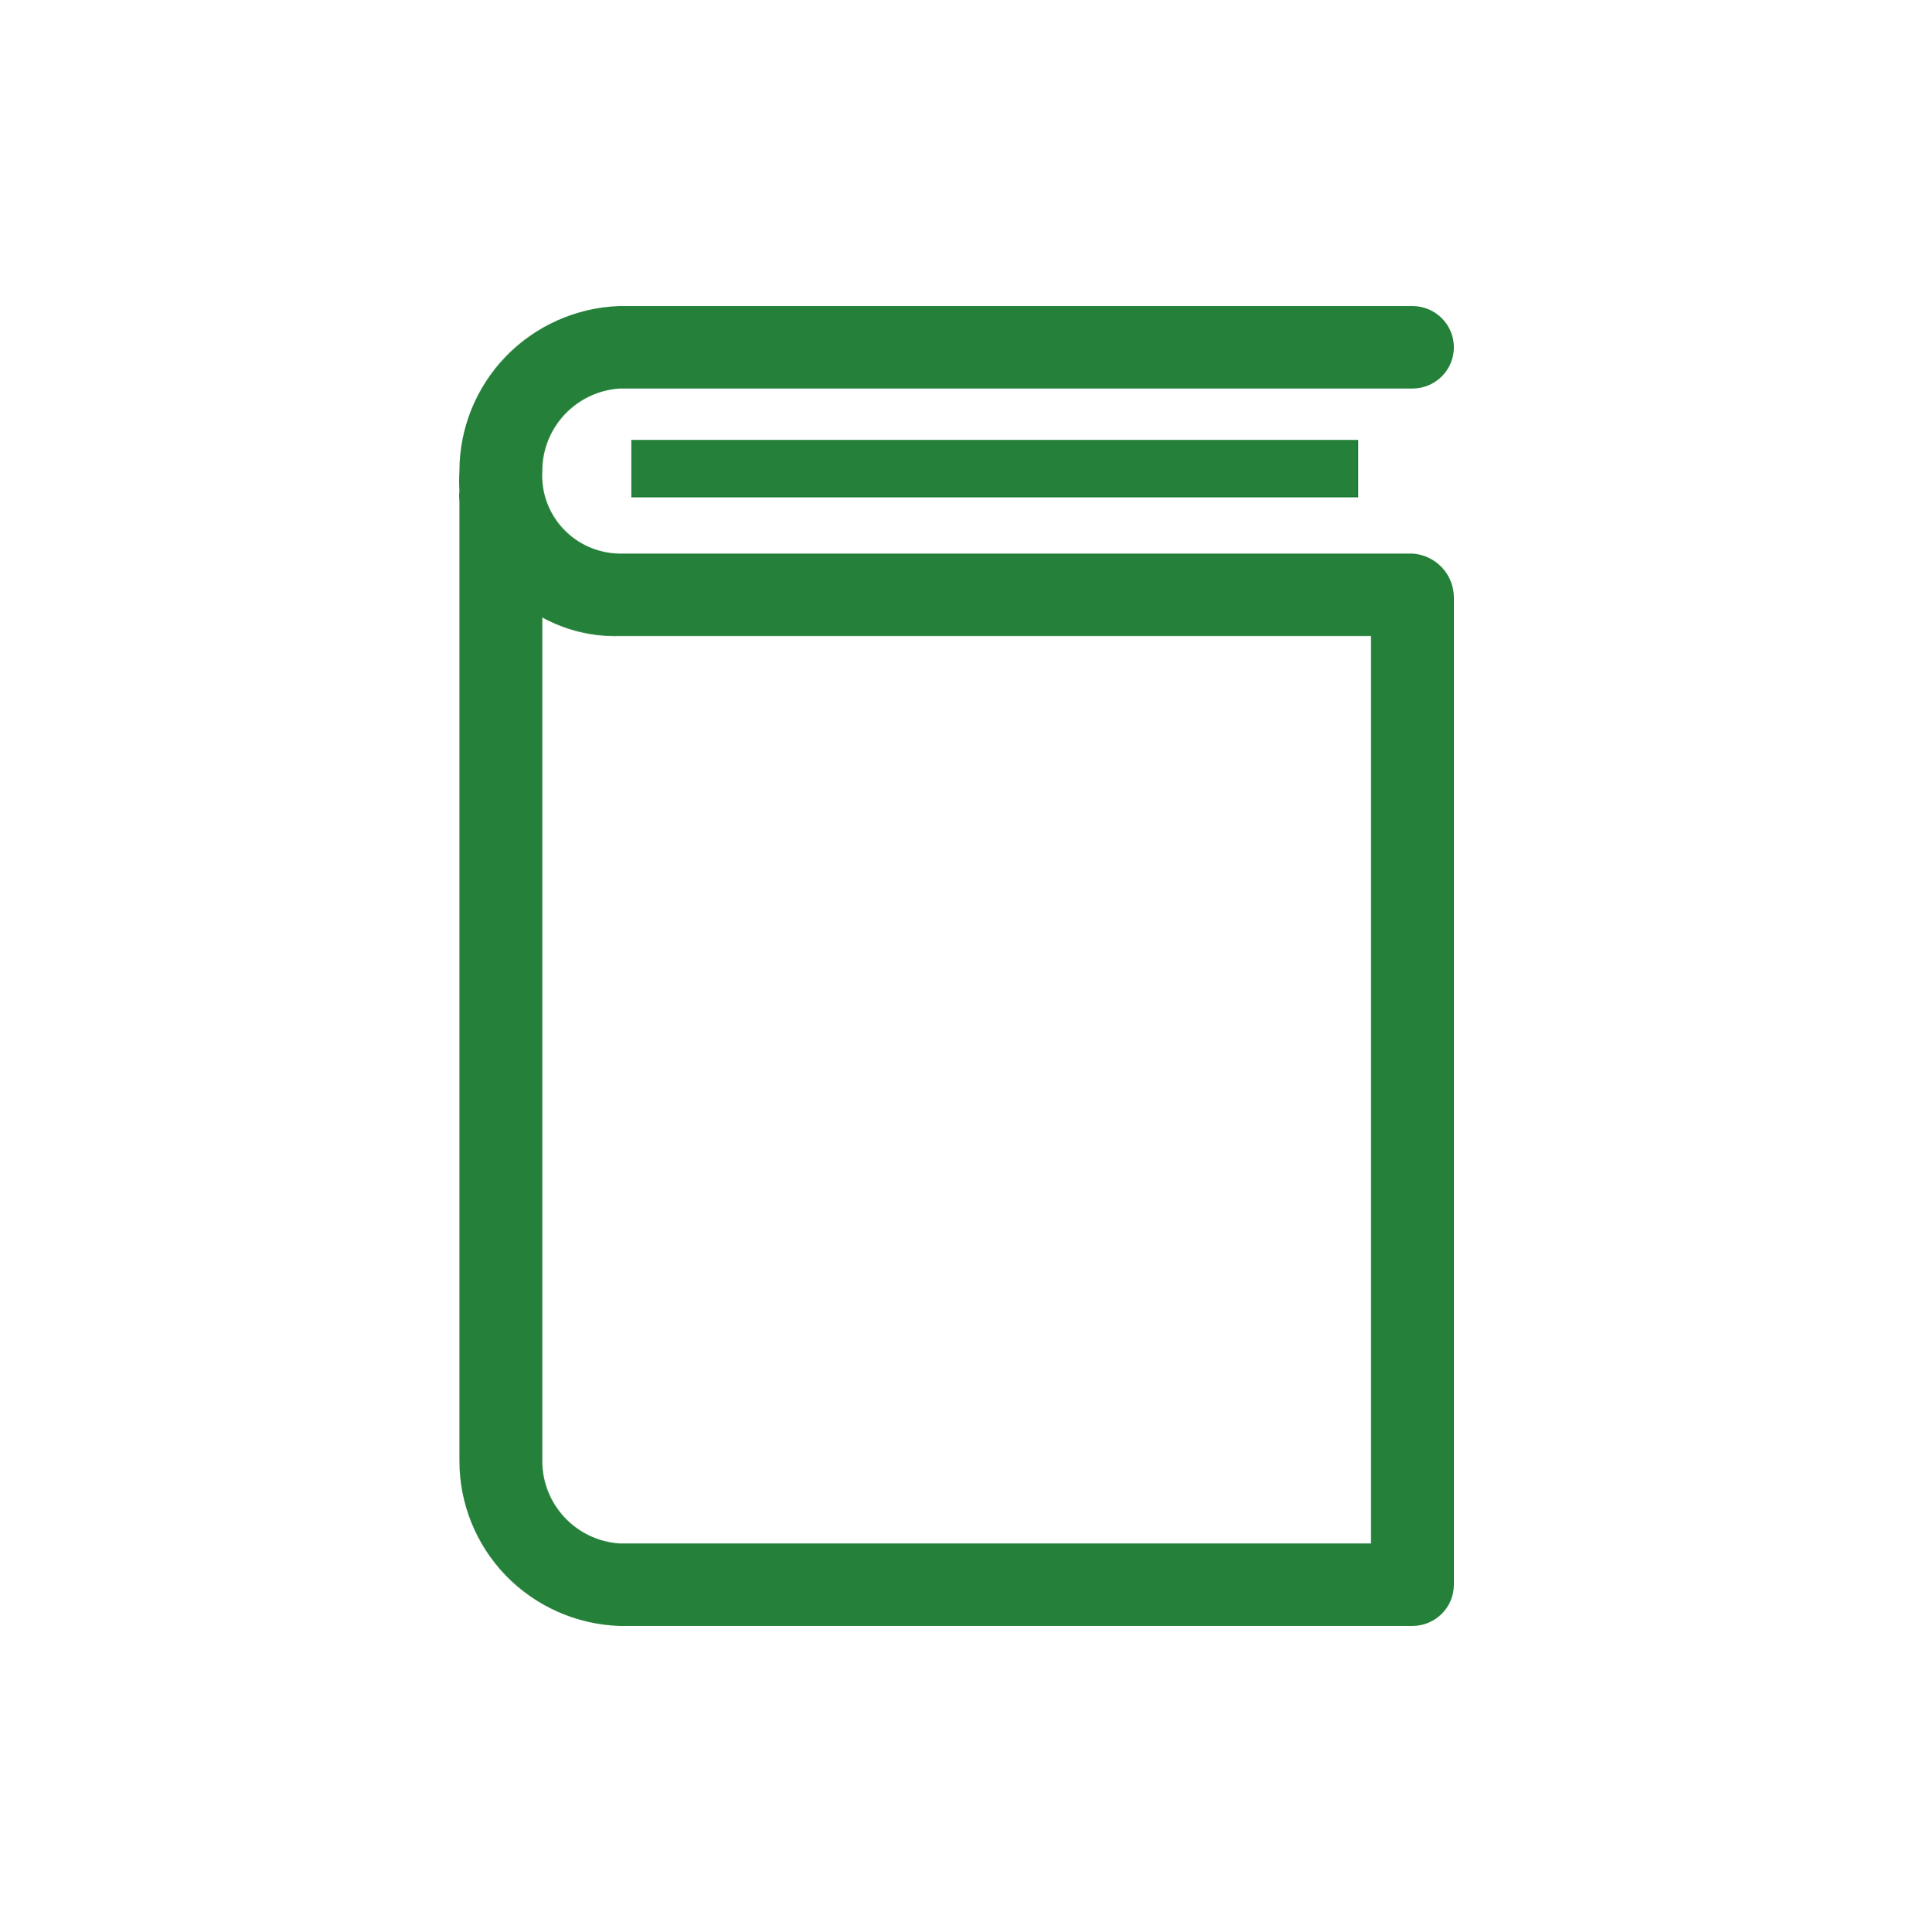 <svg width="100" height="101" viewBox="0 0 100 101" fill="none" xmlns="http://www.w3.org/2000/svg">
<path d="M33 23H71V26H33V23Z" fill="#25813A"/>
<path d="M73.834 28.938H32.377C31.824 28.93 31.278 28.811 30.773 28.587C30.268 28.364 29.813 28.041 29.437 27.638C29.06 27.235 28.77 26.76 28.583 26.242C28.395 25.725 28.316 25.174 28.348 24.625C28.345 23.532 28.76 22.478 29.508 21.678C30.256 20.877 31.281 20.389 32.377 20.312H73.834C74.408 20.312 74.959 20.085 75.366 19.681C75.772 19.277 76 18.728 76 18.156C76 17.584 75.772 17.036 75.366 16.632C74.959 16.227 74.408 16 73.834 16H32.377C30.132 16.078 28.005 17.021 26.445 18.631C24.885 20.24 24.014 22.389 24.016 24.625C23.995 24.977 23.995 25.33 24.016 25.682C23.995 25.853 23.995 26.027 24.016 26.199V76.375C24.014 78.611 24.885 80.76 26.445 82.37C28.005 83.979 30.132 84.922 32.377 85H73.834C74.408 85 74.959 84.773 75.366 84.368C75.772 83.964 76 83.416 76 82.844V31.245C76.001 30.658 75.778 30.093 75.376 29.664C74.973 29.236 74.422 28.976 73.834 28.938ZM71.668 80.688H32.377C31.281 80.611 30.256 80.123 29.508 79.322C28.76 78.522 28.345 77.468 28.348 76.375V32.28C29.579 32.956 30.971 33.291 32.377 33.25H71.668V80.688Z" fill="#25813A"/>
</svg>
